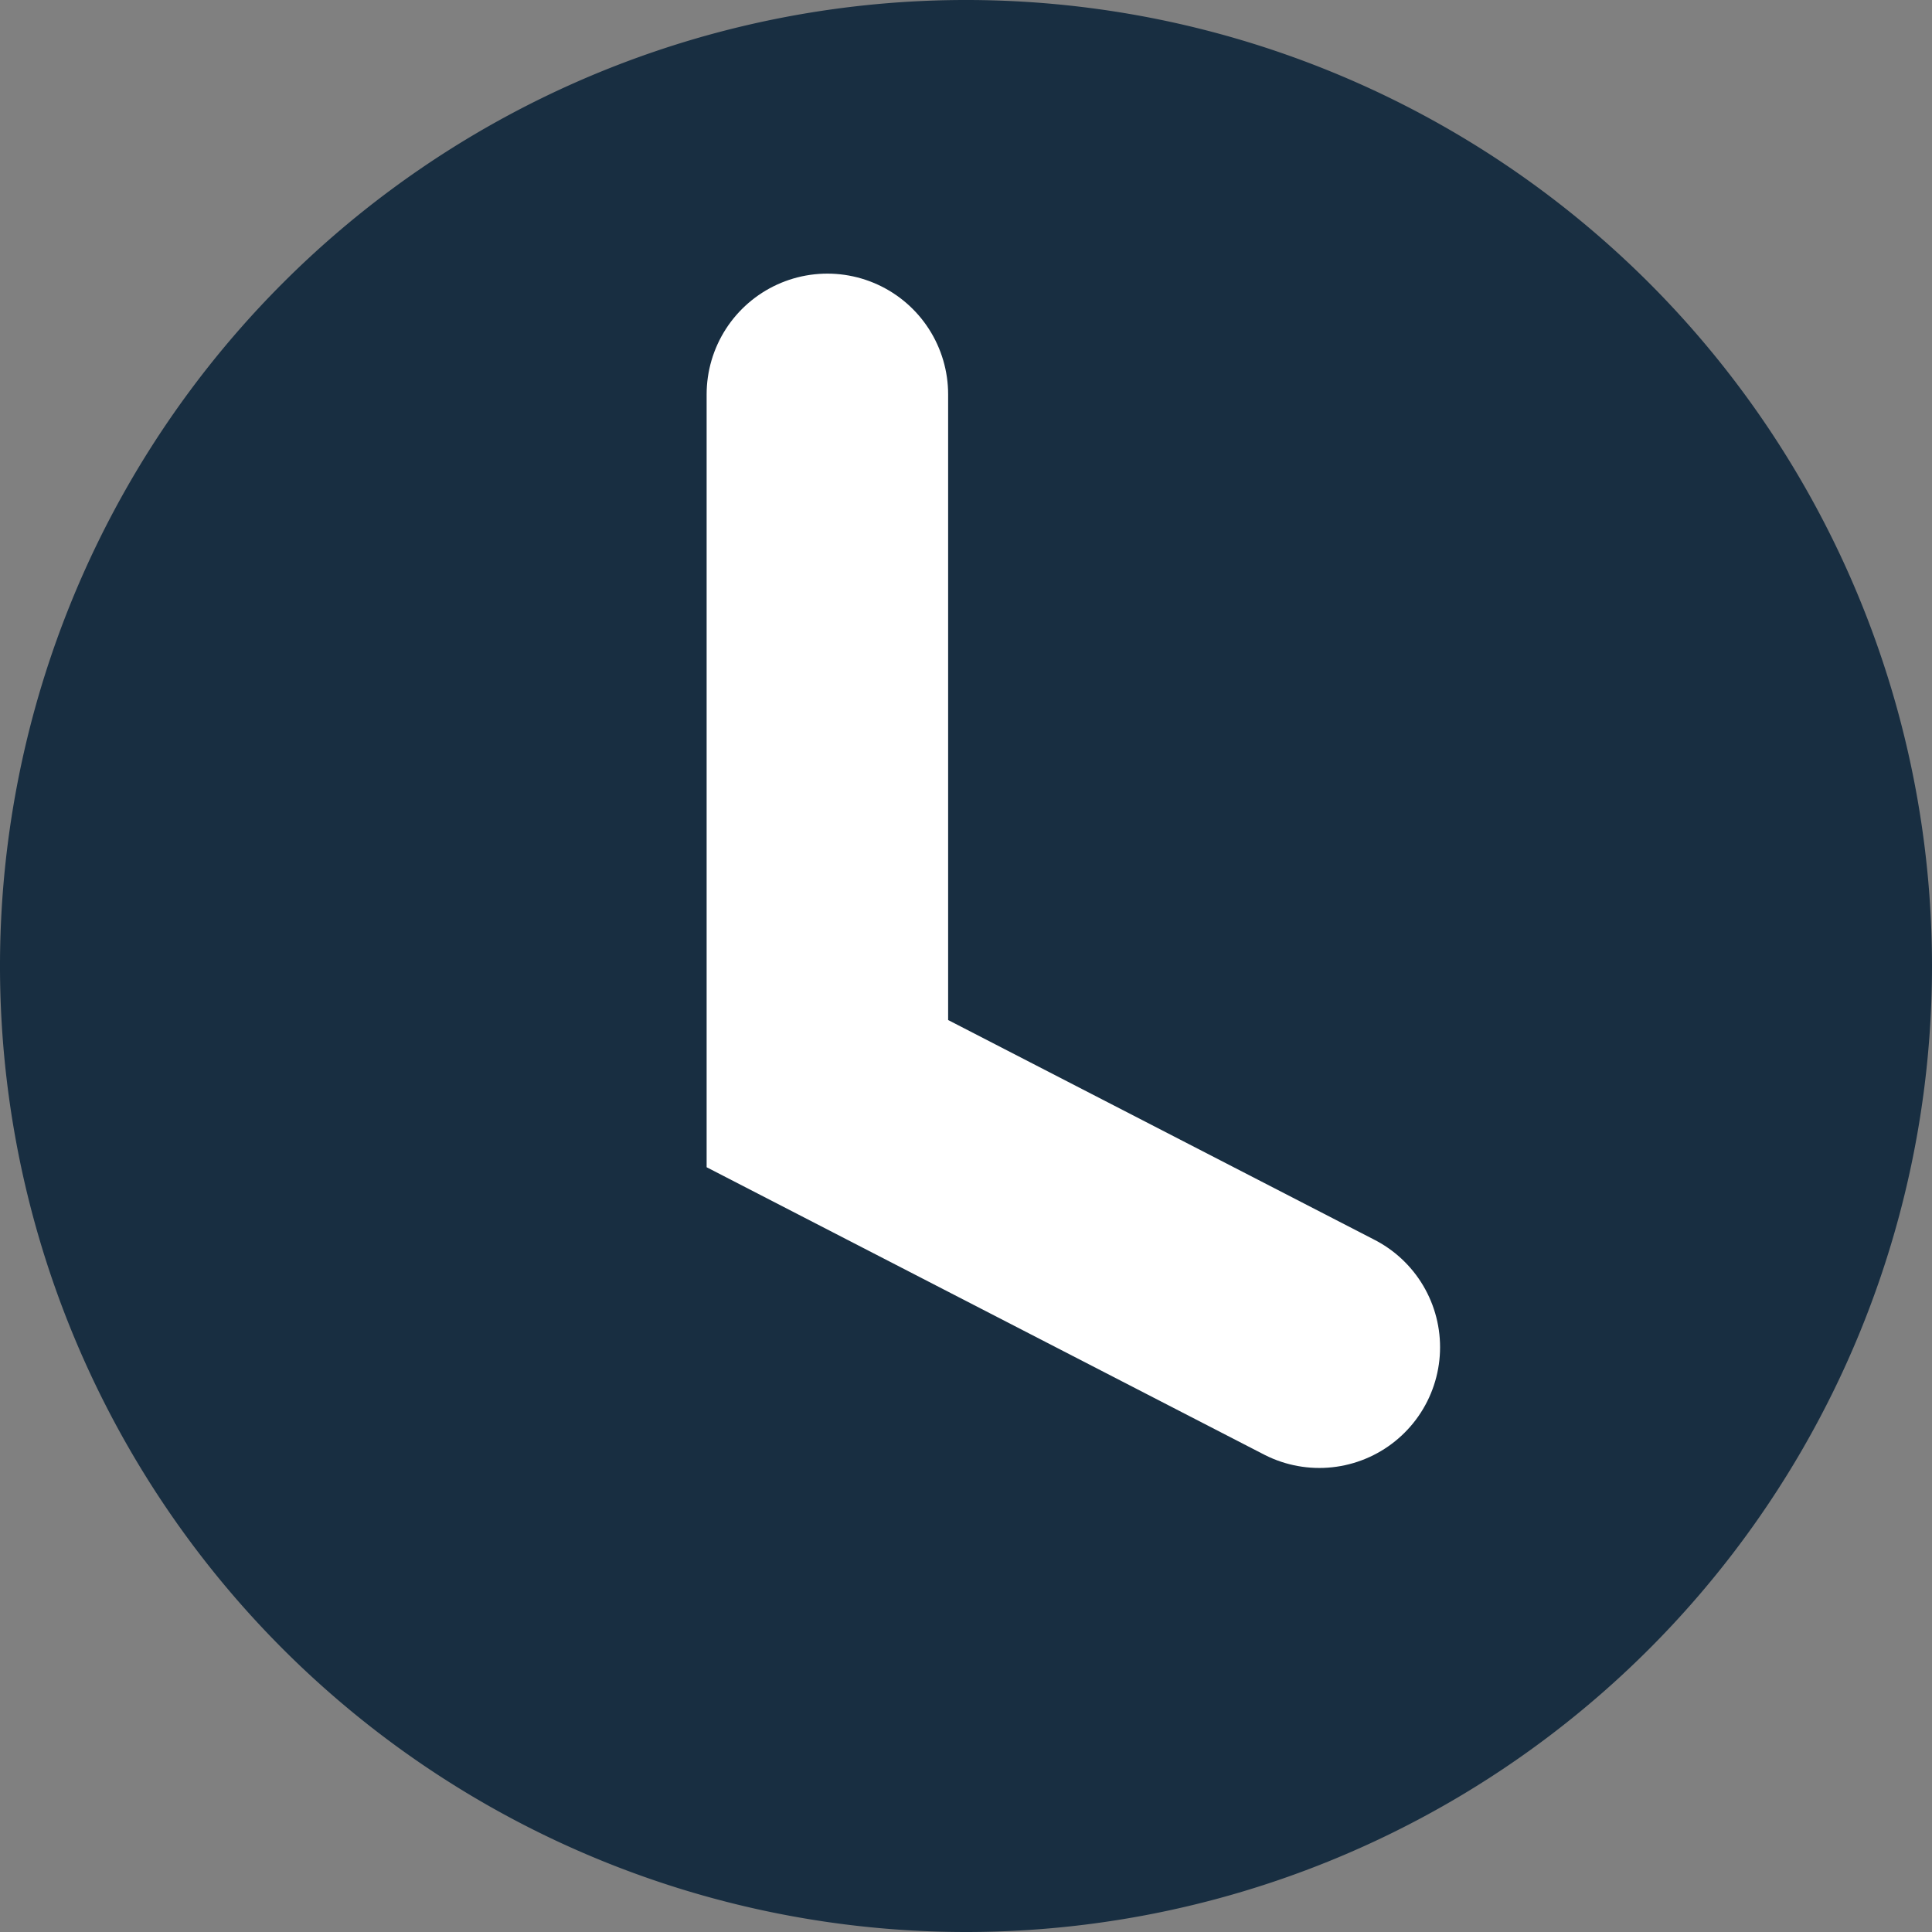 <?xml version="1.0"?>
<svg xmlns="http://www.w3.org/2000/svg" width="16" height="16" viewBox="0 0 16 16">
  <rect x="0" y="0" width="16" height="16" fill="#808080" stroke="none"/>
  <g id="Group_2038" data-name="Group 2038" transform="translate(-301.912 -274.912)">
    <g id="noun_Time_2844337" transform="translate(301.912 274.912)">
      <g id="Group_328" data-name="Group 328" transform="translate(0 0)">
        <path id="Path_243" data-name="Path 243" d="M9,17a8,8,0,1,1,8-8A8,8,0,0,1,9,17ZM9,9.278l2.507,1.254a.727.727,0,0,1-.65,1.3L7.947,10.378a.727.727,0,0,1-.4-.65V5.364A.727.727,0,1,1,9,5.364V9.278Z" transform="translate(-1 -1)" fill="#182e41"/>
      </g>
    </g>
    <path id="Path_286" data-name="Path 286" d="M-21851.025-19823.129v5.791l4.074,2.1" transform="translate(22159.789 20101.307)" fill="none" stroke="#fff" stroke-linecap="round" stroke-width="2"/>
  </g>
</svg>
